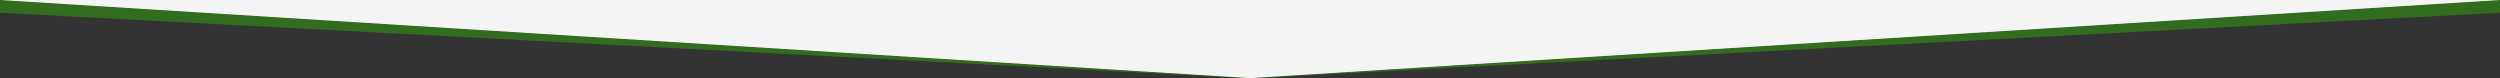 <?xml version="1.0" encoding="UTF-8"?> <svg xmlns="http://www.w3.org/2000/svg" viewBox="0 0 1920 60"><rect x="0" y="0" width="1920" height="60" fill="#333333" stroke="none"/><defs><style> .cls-1 { fill: #f5f4f4; } .cls-2 { fill: #326c1e; } </style></defs><g><g id="Ebene_1"><polygon class="cls-2" points="1439.1 0 953.8 25.4 955.6 60 963 60 1920 9.8 1920 0 1439.1 0"></polygon><polygon class="cls-2" points="0 0 0 9.8 957 60 964.4 60 966.2 25.4 480.9 0 0 0"></polygon><polygon class="cls-1" points="0 0 960 60 1920 0 0 0"></polygon></g></g></svg> 